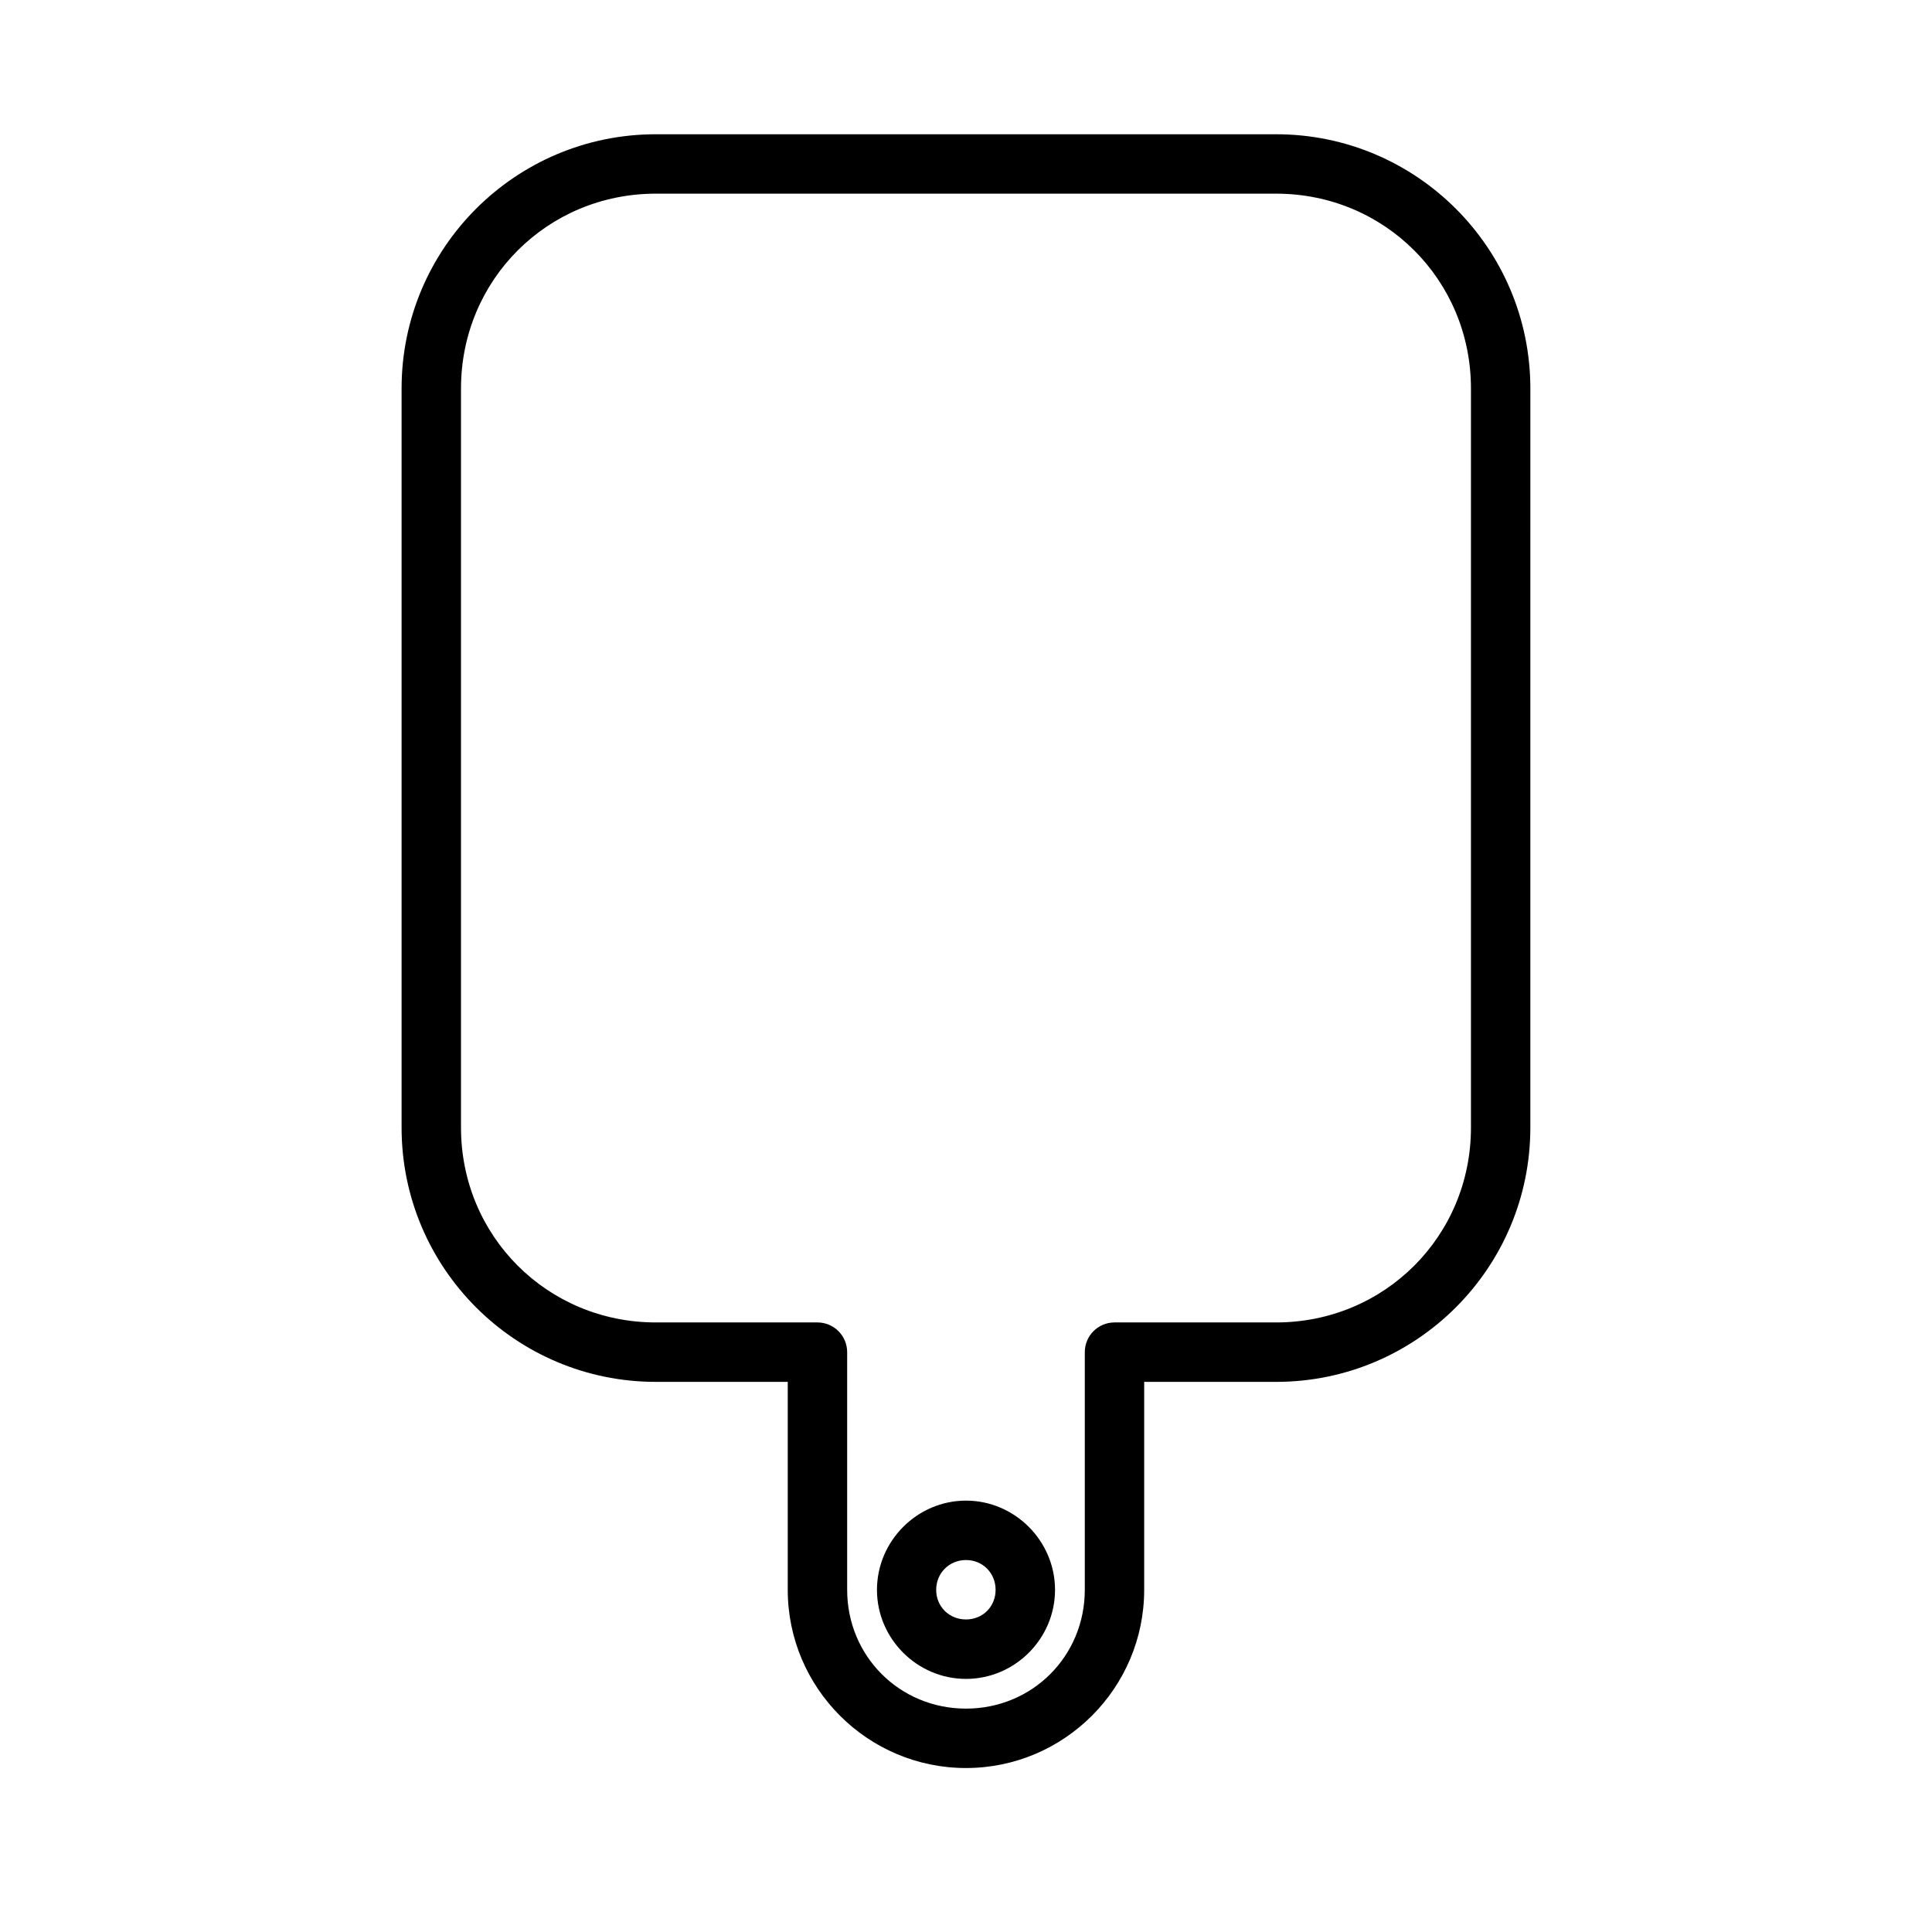 <?xml version="1.0" encoding="UTF-8"?>
<!-- Uploaded to: ICON Repo, www.iconrepo.com, Generator: ICON Repo Mixer Tools -->
<svg fill="#000000" width="800px" height="800px" version="1.1" viewBox="144 144 512 512" xmlns="http://www.w3.org/2000/svg">
 <g>
  <path d="m317.8 179.58c-37.191 0-67.375 30.184-67.375 67.375v195.88c0 37.191 30.184 67.375 67.375 67.375h34.961v55.105c0 26.031 21.203 47.23 47.23 47.23 26.031 0 47.23-21.203 47.23-47.23v-55.105h34.961c37.191 0 67.375-30.184 67.375-67.375l0.004-195.88c0-37.191-30.184-67.375-67.375-67.375zm0 15.742h164.39c28.742 0 51.629 22.887 51.629 51.629v195.88c0 28.742-22.887 51.629-51.629 51.629h-42.836c-4.348 0.004-7.871 3.527-7.871 7.875v62.977c0 17.582-13.906 31.488-31.488 31.488s-31.488-13.906-31.488-31.488v-62.977c0-4.348-3.527-7.871-7.875-7.875h-42.832c-28.742 0-51.629-22.887-51.629-51.629v-195.88c0-28.742 22.887-51.629 51.629-51.629z"/>
  <path d="m400 541.68c-12.949 0-23.594 10.703-23.594 23.652s10.645 23.594 23.594 23.594c12.949 0 23.594-10.645 23.594-23.594s-10.645-23.652-23.594-23.652zm0 15.746c4.441 0 7.844 3.461 7.844 7.902 0 4.441-3.402 7.844-7.844 7.844s-7.902-3.402-7.902-7.844c0-4.441 3.461-7.902 7.902-7.902z"/>
 </g>
</svg>